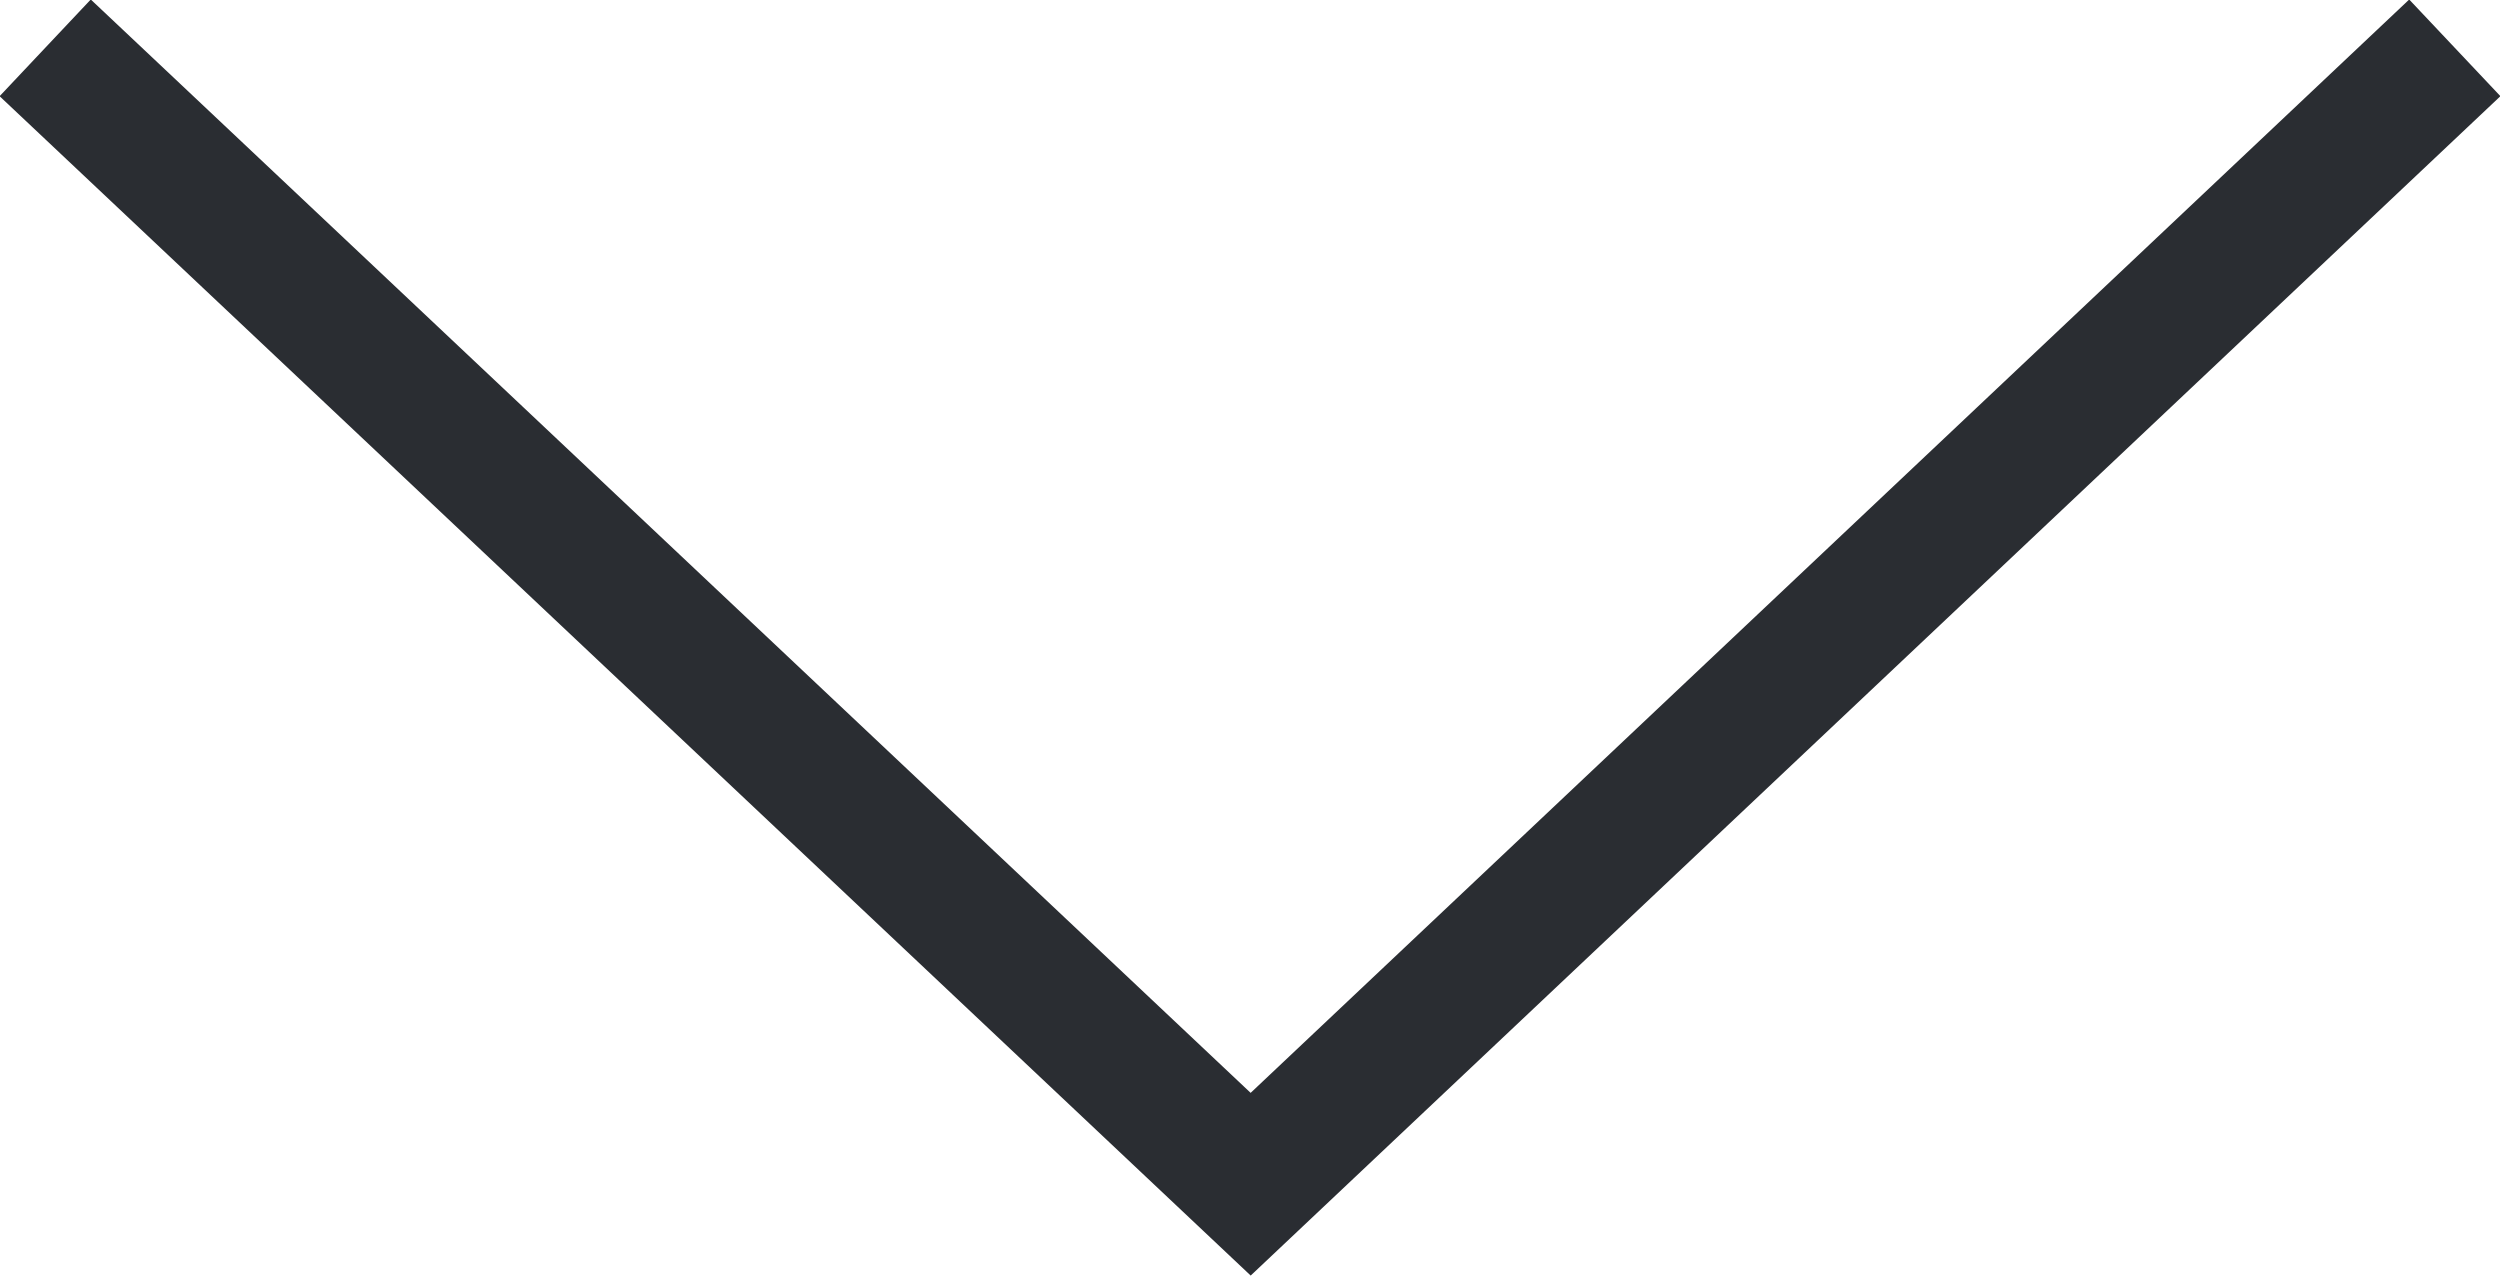 <svg id="Layer_1" data-name="Layer 1" xmlns="http://www.w3.org/2000/svg" xmlns:xlink="http://www.w3.org/1999/xlink" viewBox="0 0 18.81 9.6"><defs><style>.cls-1,.cls-3{fill:none;}.cls-2{clip-path:url(#clip-path);}.cls-3{stroke:#2a2d32;}</style><clipPath id="clip-path" transform="translate(-40.59 -45.2)"><rect class="cls-1" x="40.59" y="45.2" width="18.81" height="9.6"/></clipPath></defs><title>Scroll</title><g class="cls-2"><polyline class="cls-3" points="18.47 0.36 9.41 8.91 0.34 0.36"/></g></svg>